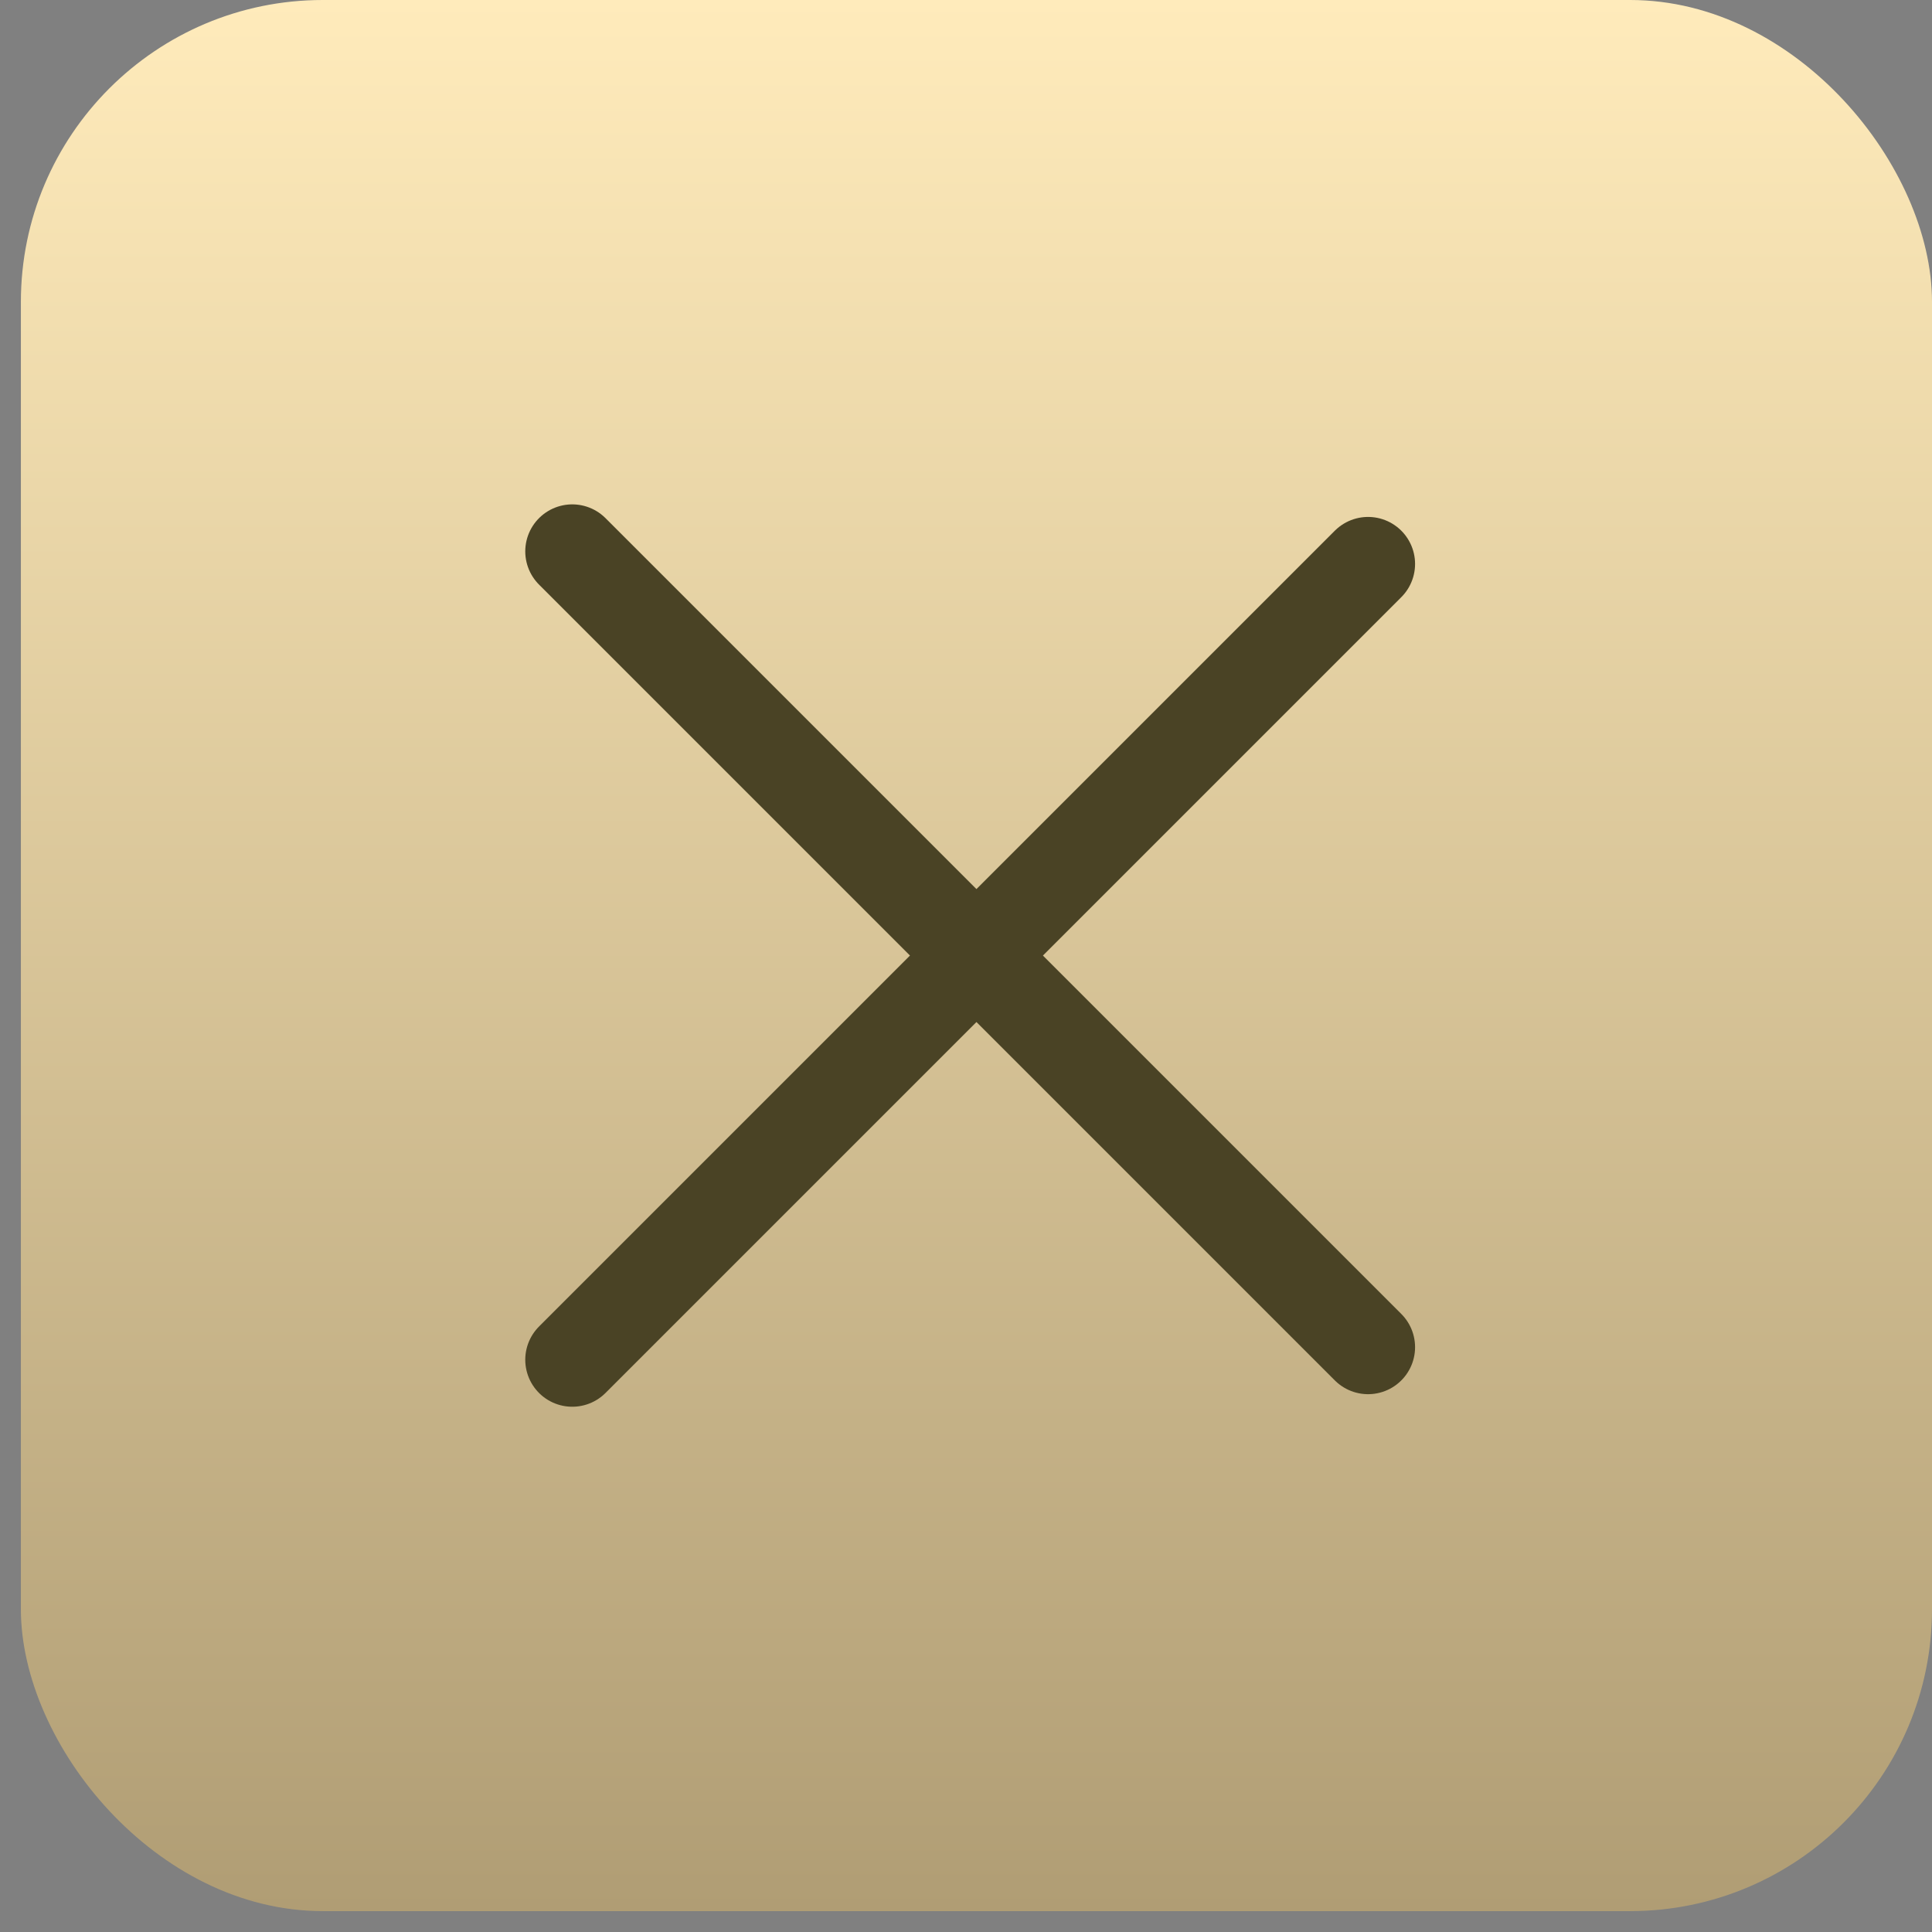 <?xml version="1.0" encoding="UTF-8"?> <svg xmlns="http://www.w3.org/2000/svg" width="64" height="64" viewBox="0 0 64 64" fill="none"><rect x="0" y="0" width="64" height="64" fill="#808080" stroke="none"/><rect x="0.692" width="63.308" height="63.308" rx="10" fill="url(#paint0_linear_3622_734)"></rect><path d="M45.319 18.681L18.957 45.043" stroke="#4A4325" stroke-width="3.114" stroke-linecap="round"></path><path d="M45.319 44.627L18.957 18.265" stroke="#4A4325" stroke-width="3.114" stroke-linecap="round"></path><defs><linearGradient id="paint0_linear_3622_734" x1="32.346" y1="0" x2="32.346" y2="63.308" gradientUnits="userSpaceOnUse"><stop stop-color="#FFEBBB"></stop><stop offset="1" stop-color="#B09D74"></stop></linearGradient></defs></svg> 